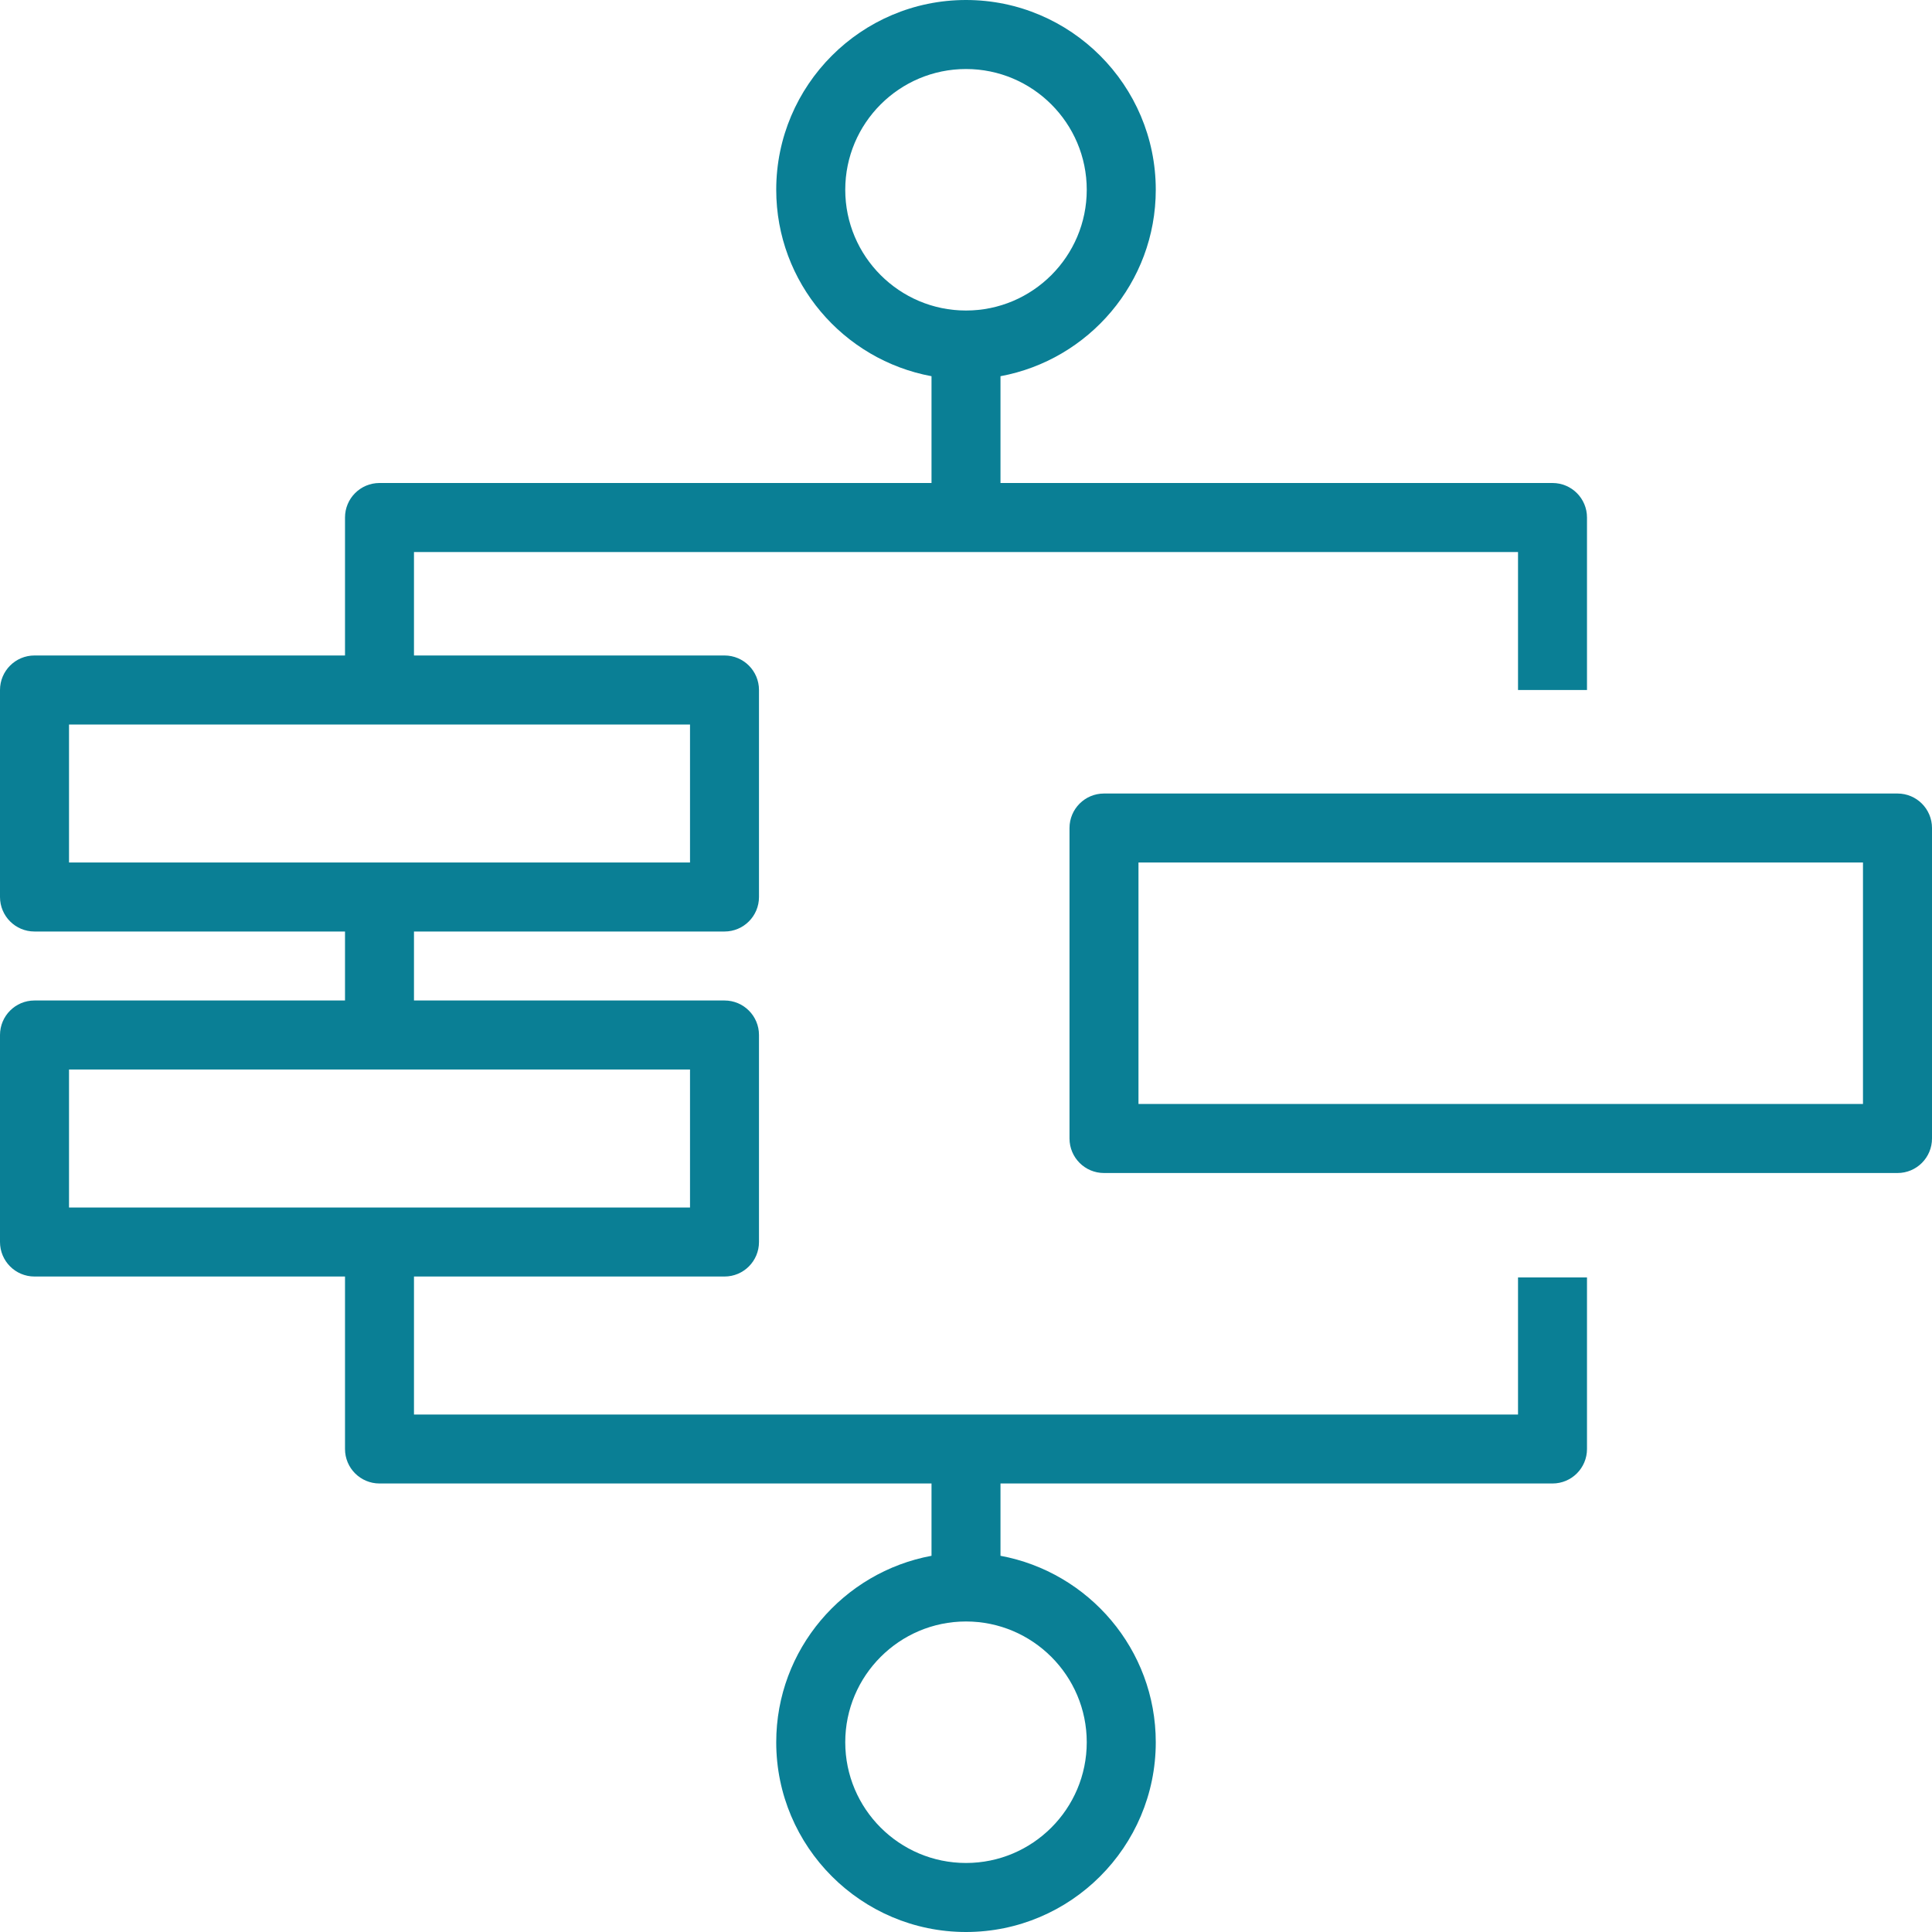 <?xml version="1.0" encoding="UTF-8"?>
<svg xmlns="http://www.w3.org/2000/svg" width="40" height="40" viewBox="0 0 40 40" fill="none">
  <g clip-path="url(#clip0_506_2599)">
    <path fill-rule="evenodd" clip-rule="evenodd" d="M23.571 22.857H38.571V17.857H23.571V22.857ZM39.286 16.429H22.857C22.462 16.429 22.143 16.749 22.143 17.143V23.571C22.143 23.966 22.462 24.286 22.857 24.286H39.286C39.681 24.286 40 23.966 40 23.571V17.143C40 16.749 39.681 16.429 39.286 16.429ZM22.5 36.071C22.5 37.45 21.379 38.571 20 38.571C18.621 38.571 17.5 37.45 17.5 36.071C17.5 34.693 18.621 33.571 20 33.571C21.379 33.571 22.5 34.693 22.5 36.071ZM1.429 25H14.286V22.143H1.429V25ZM1.429 17.857H14.286V15H1.429V17.857ZM17.5 3.929C17.5 2.55 18.621 1.429 20 1.429C21.379 1.429 22.5 2.55 22.5 3.929C22.5 5.307 21.379 6.429 20 6.429C18.621 6.429 17.5 5.307 17.5 3.929ZM31.429 29.286H8.571V26.429H15C15.395 26.429 15.714 26.109 15.714 25.714V21.429C15.714 21.034 15.395 20.714 15 20.714H8.571V19.286H15C15.395 19.286 15.714 18.966 15.714 18.571V14.286C15.714 13.891 15.395 13.571 15 13.571H8.571V11.429H31.429V14.286H32.857V10.714C32.857 10.32 32.538 10 32.143 10H20.714V7.789C22.54 7.451 23.929 5.851 23.929 3.929C23.929 1.762 22.166 0 20 0C17.834 0 16.071 1.762 16.071 3.929C16.071 5.851 17.46 7.451 19.286 7.789V10H7.857C7.462 10 7.143 10.32 7.143 10.714V13.571H0.714C0.319 13.571 0 13.891 0 14.286V18.571C0 18.966 0.319 19.286 0.714 19.286H7.143V20.714H0.714C0.319 20.714 0 21.034 0 21.429V25.714C0 26.109 0.319 26.429 0.714 26.429H7.143V30C7.143 30.394 7.462 30.714 7.857 30.714H19.286V32.211C17.46 32.549 16.071 34.149 16.071 36.071C16.071 38.238 17.834 40 20 40C22.166 40 23.929 38.238 23.929 36.071C23.929 34.149 22.54 32.549 20.714 32.211V30.714H32.143C32.538 30.714 32.857 30.394 32.857 30V26.448H31.429V29.286Z" fill="#0A7F95"></path>
  </g>
  <defs>
    <clipPath id="clip0_506_2599">
      <rect width="40" height="40" fill="white"></rect>
    </clipPath>
  </defs>
</svg>
